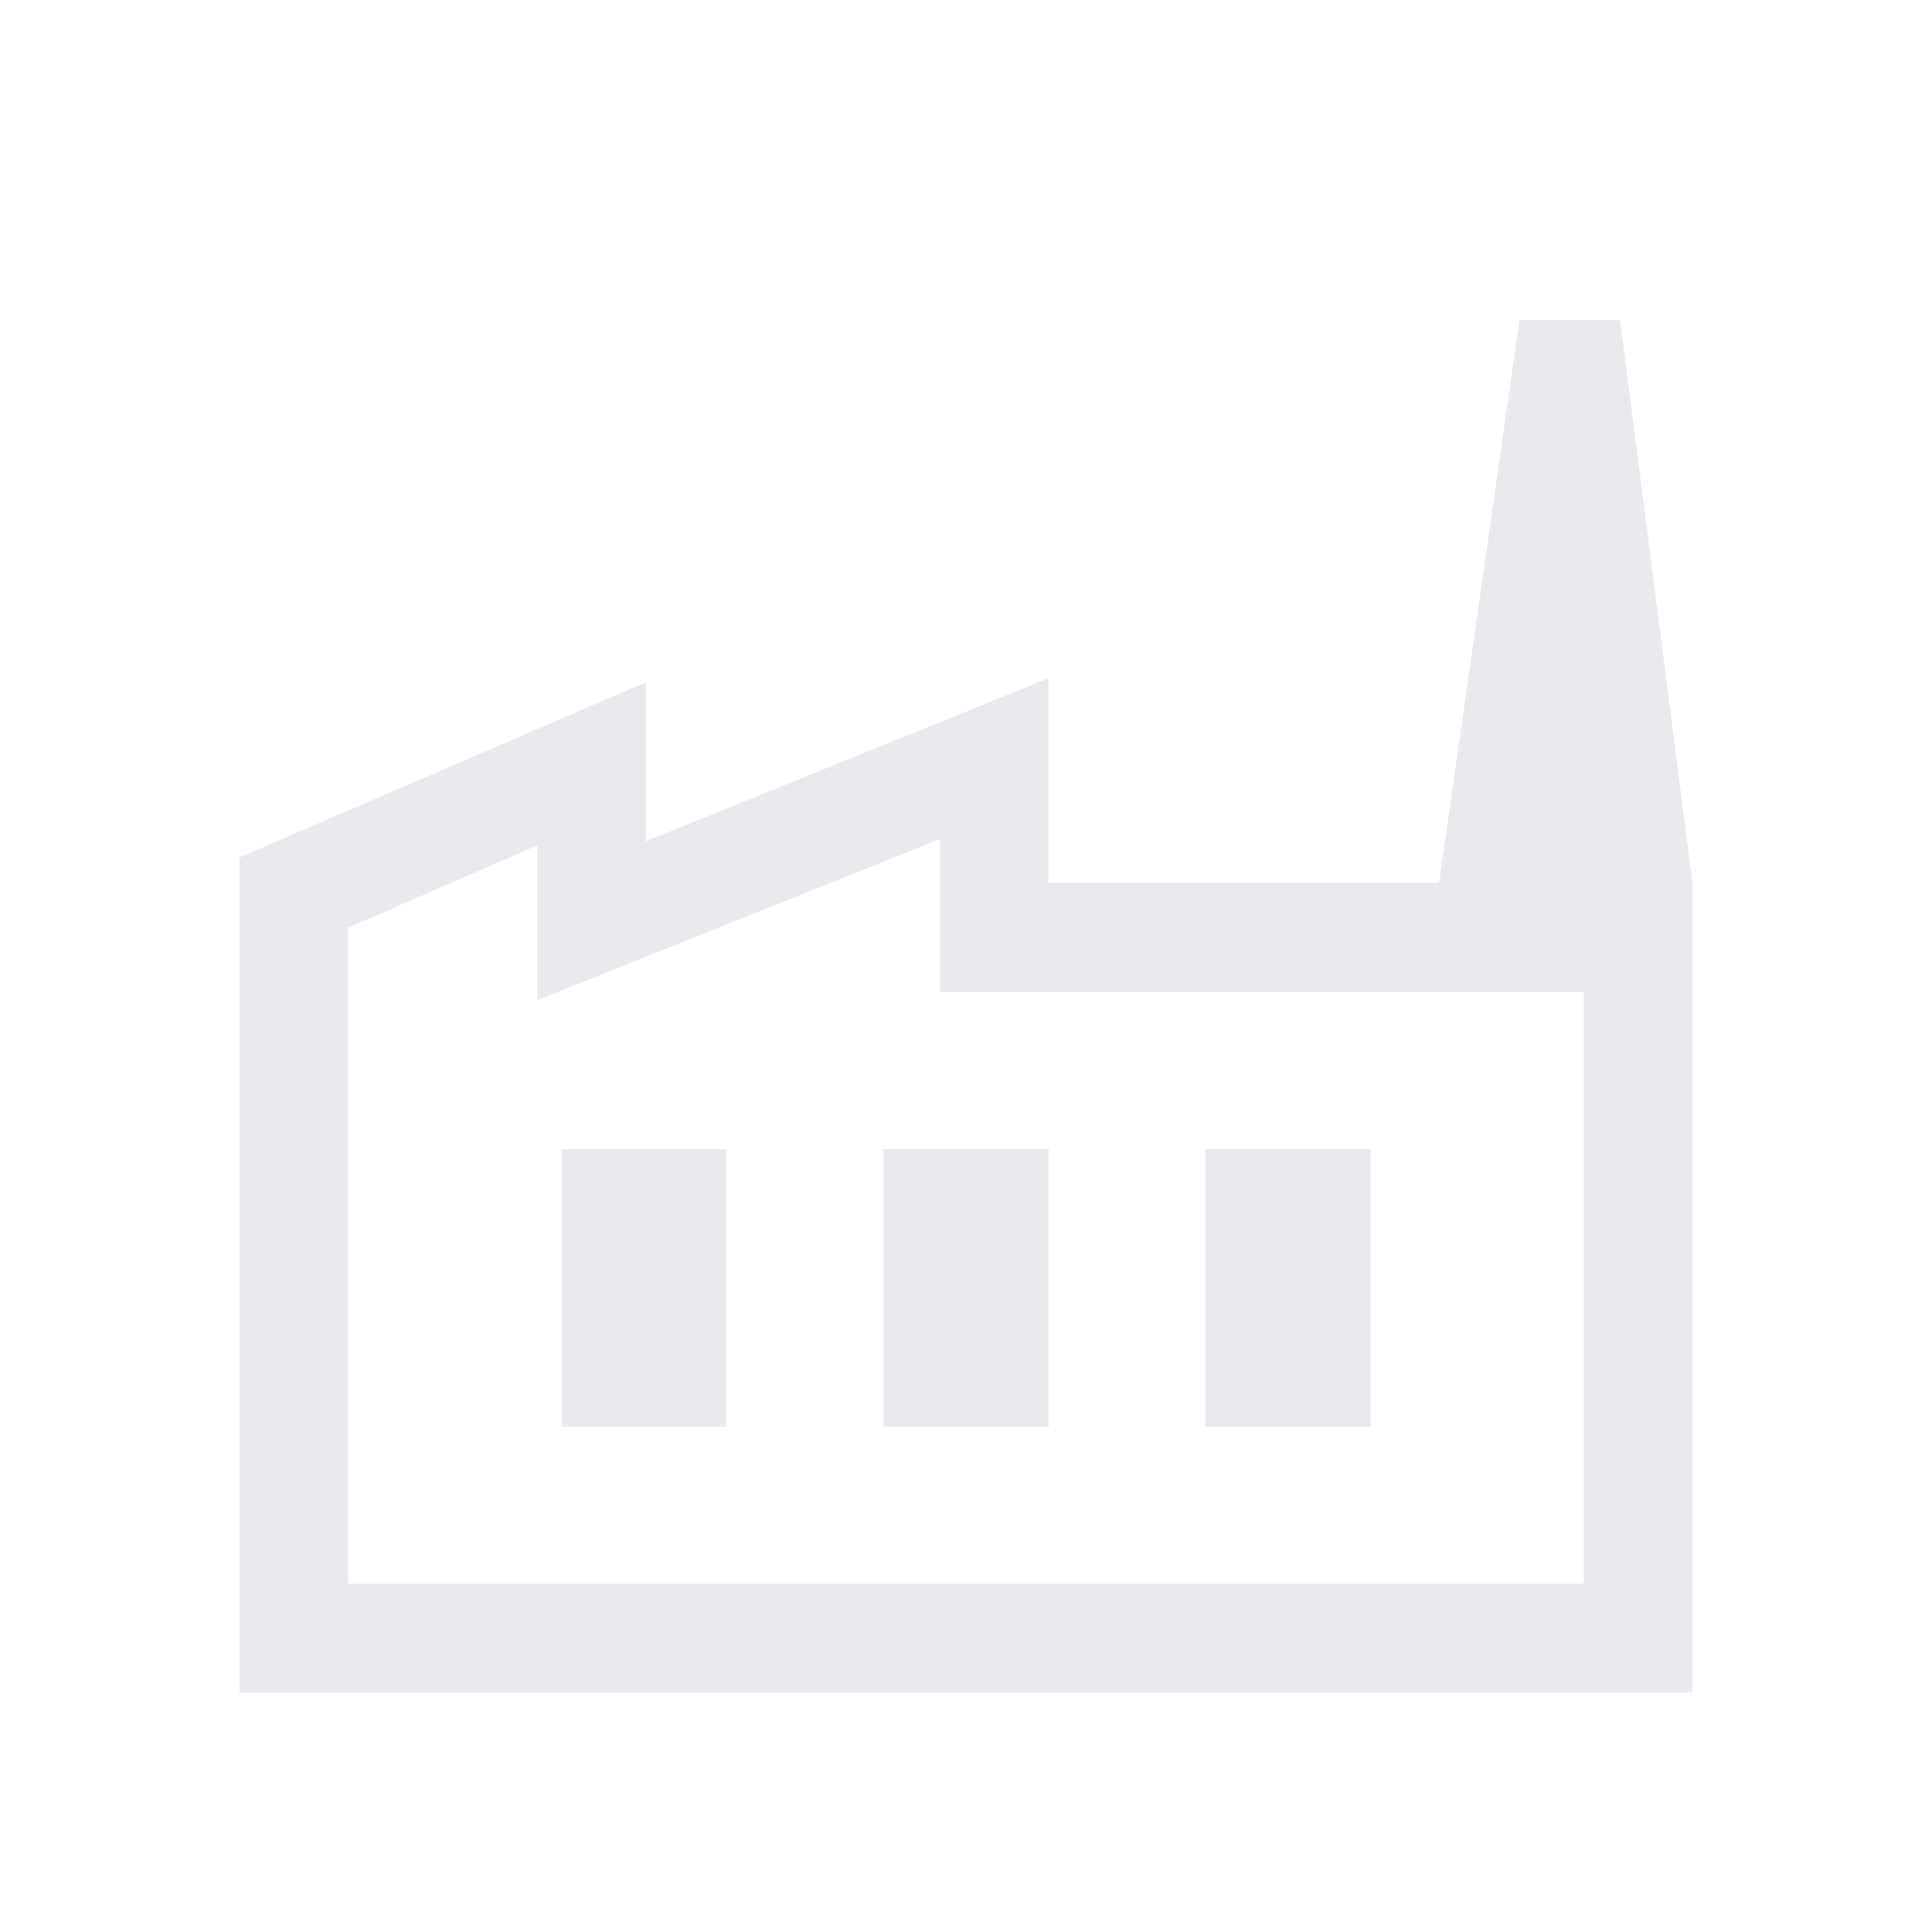 <svg xmlns="http://www.w3.org/2000/svg" height="24px" viewBox="0 -960 960 960" width="24px" fill="#e8eaed"><path d="M119-119v-415l202-87v79l200-81v101.6h320V-119H119Zm54-54h614v-294H467v-76l-200 80v-77l-94 41v326Zm266-78h82v-138h-82v138Zm-160 0h82v-138h-82v138Zm320 0h82v-138h-82v138Zm242-270H715l40-280h50l36 280ZM173-173h614-614Z"/></svg>